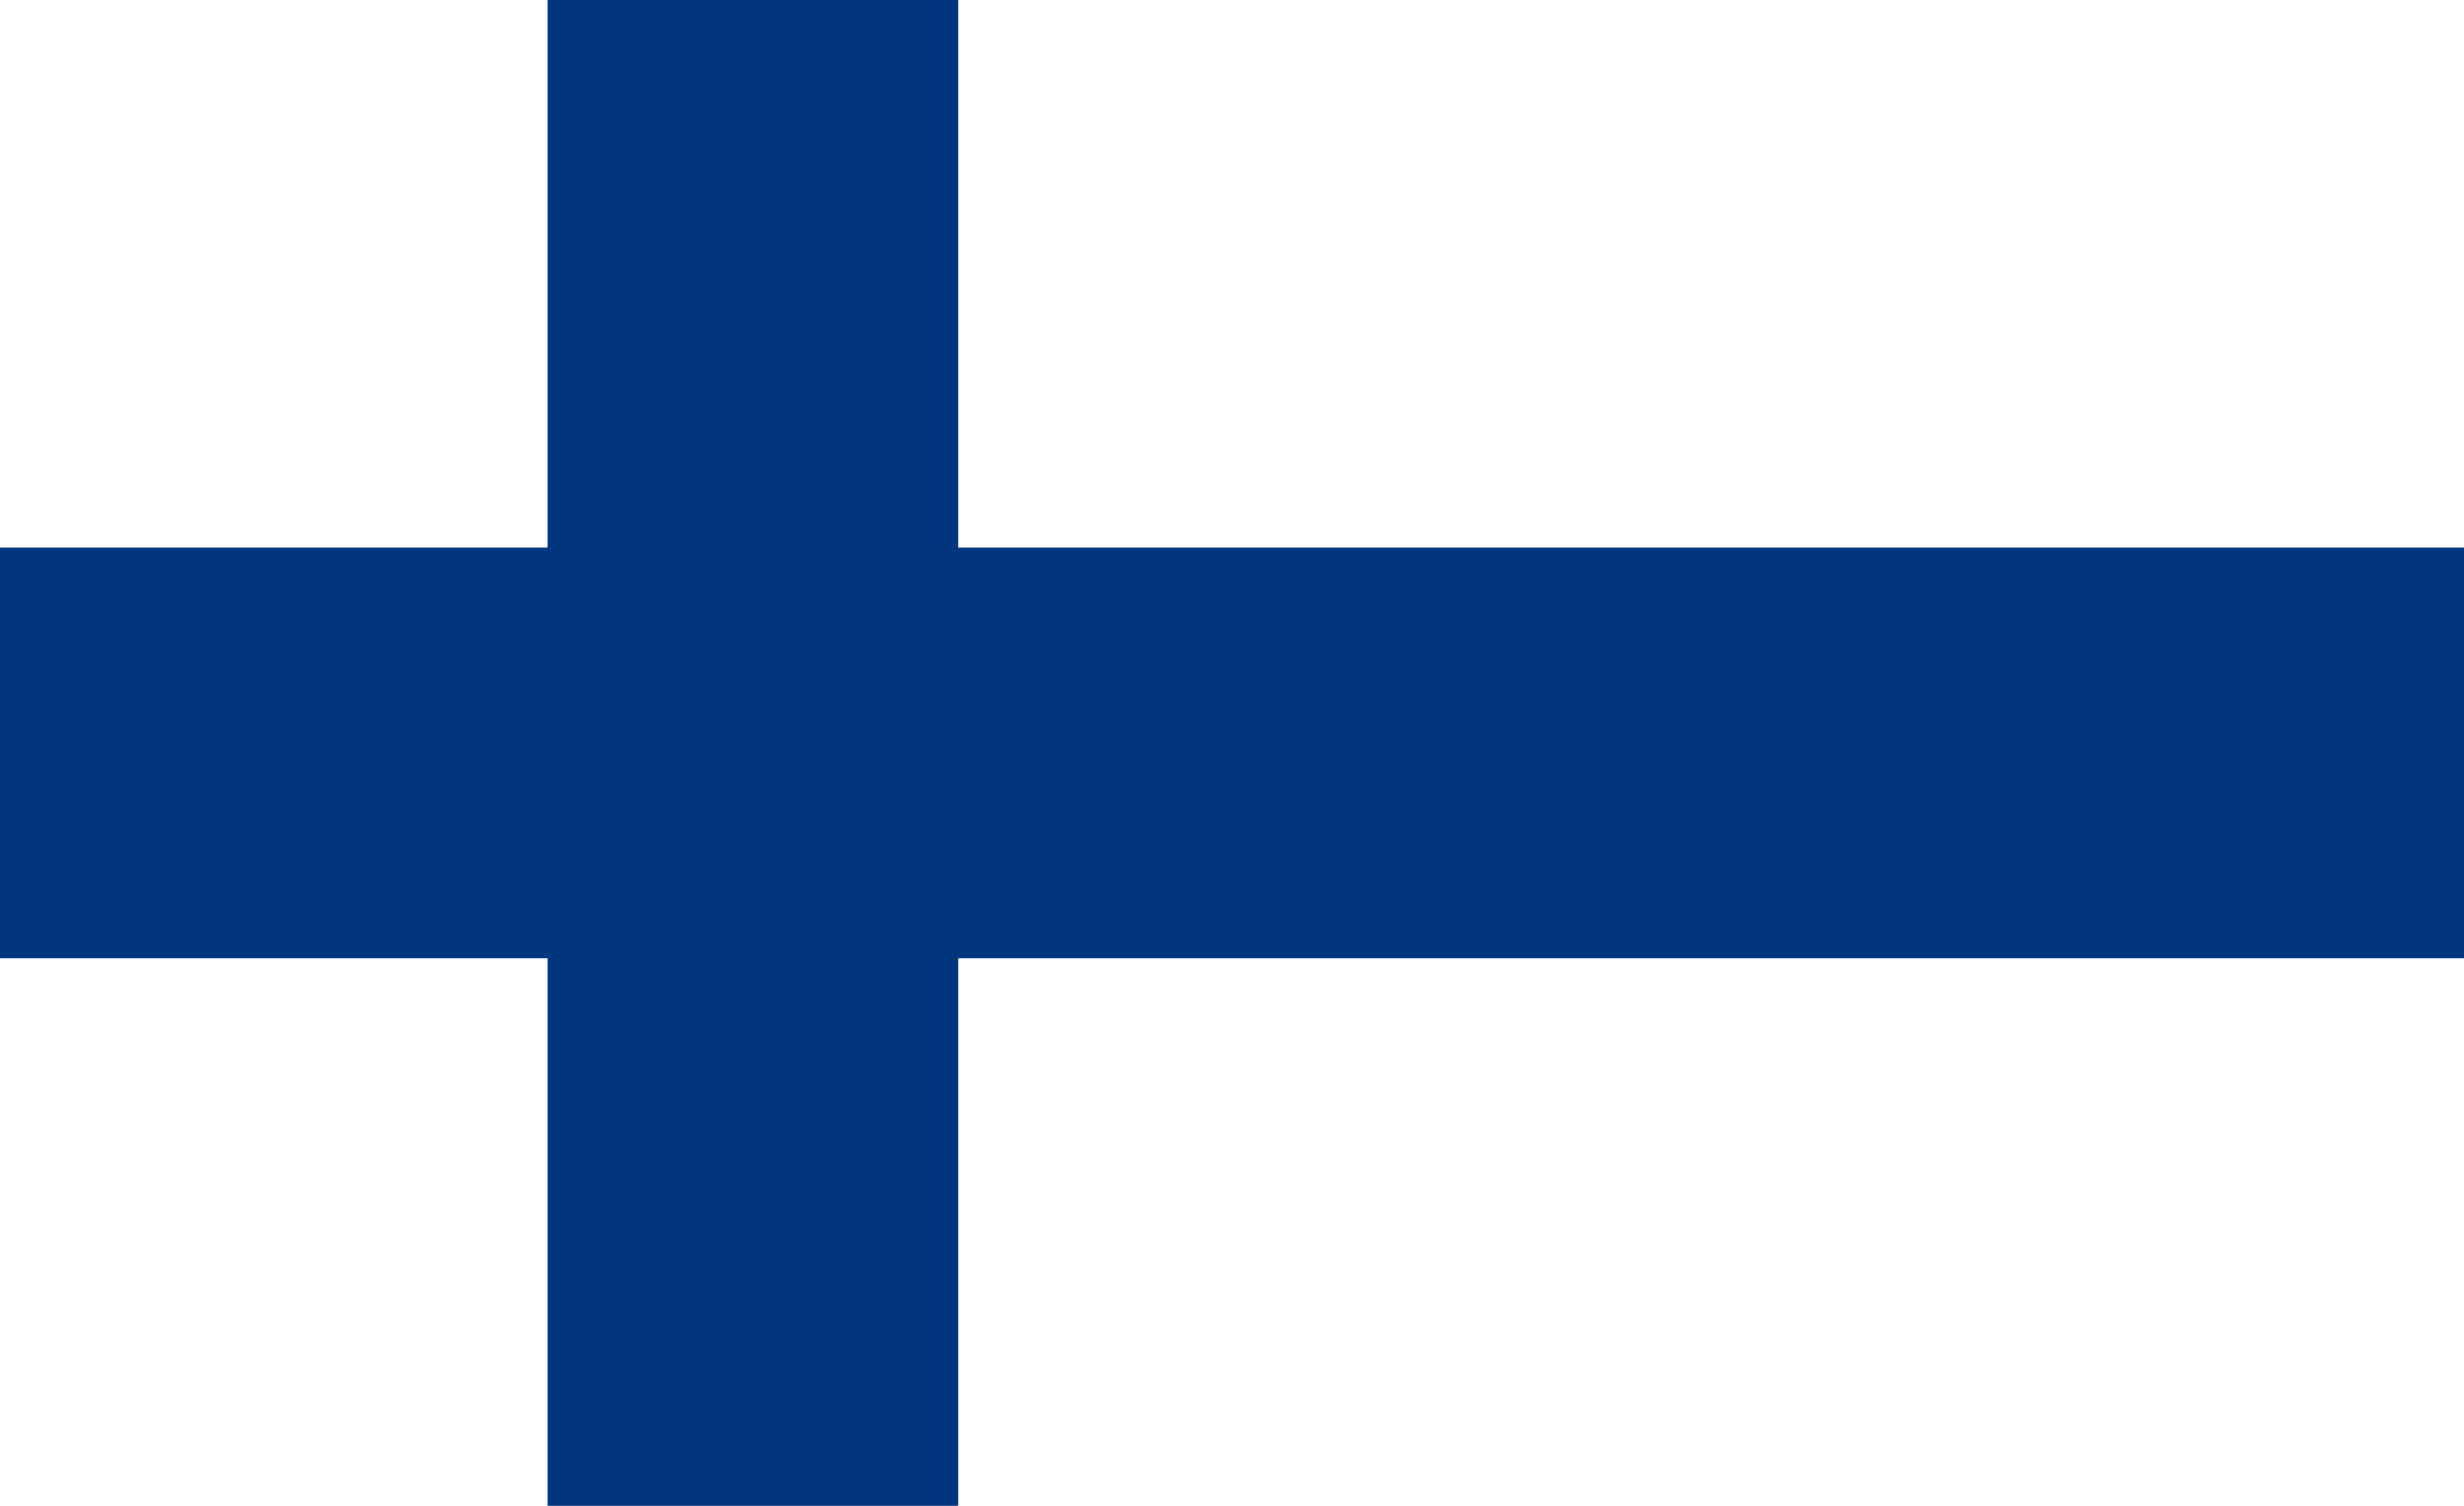 <?xml version="1.0" encoding="UTF-8" ?>
<svg xmlns="http://www.w3.org/2000/svg" xmlns:xlink="http://www.w3.org/1999/xlink" version="1.1"
    viewBox="0 0 18 11" preserveAspectRatio="xMinYMin meet">
<title>Flag of Finland</title>
<style>
svg {background: url(../checkerboard.svg); }
</style>
<defs>
<g id="cross">
<rect width="100%" height="3" y="4" />
<rect width="3" height="100%" x="4" />
</g>
</defs>
<rect width="100%" height="100%" fill="white" />
<use xlink:href="#cross" fill="#003580" />
</svg>